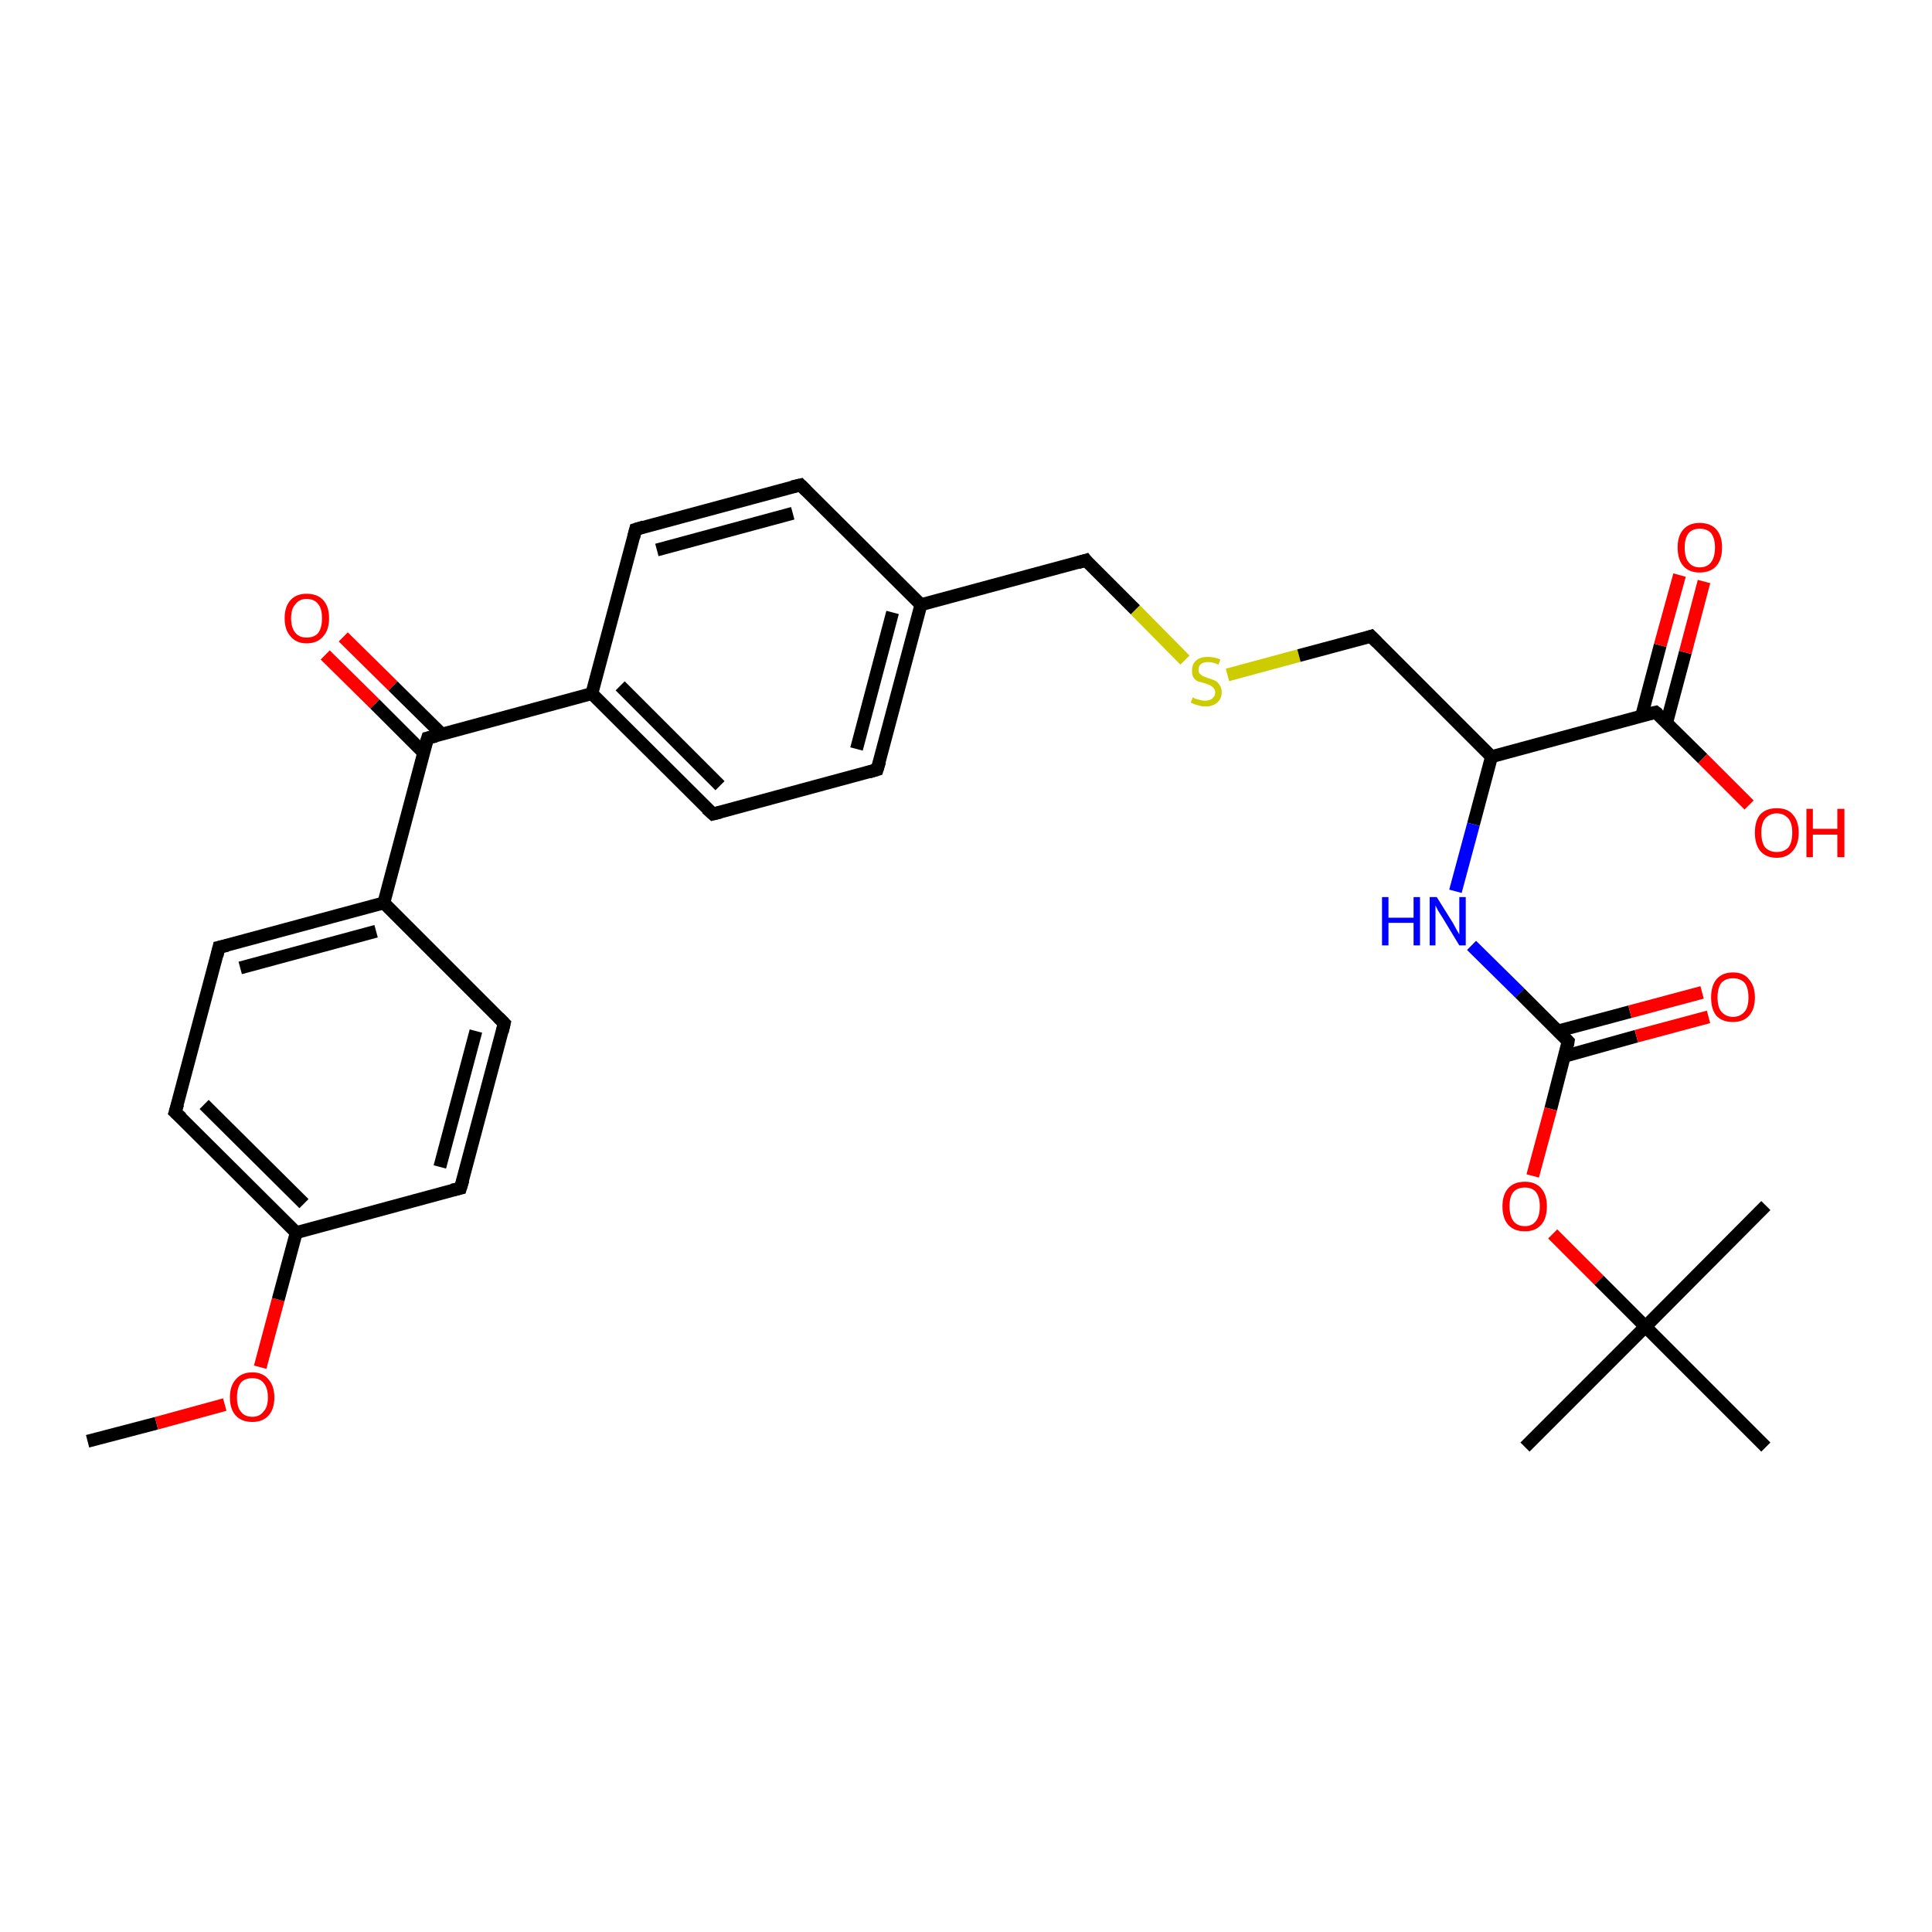 <?xml version='1.0' encoding='iso-8859-1'?>
<svg version='1.1' baseProfile='full'
              xmlns='http://www.w3.org/2000/svg'
                      xmlns:rdkit='http://www.rdkit.org/xml'
                      xmlns:xlink='http://www.w3.org/1999/xlink'
                  xml:space='preserve'
width='300px' height='300px' viewBox='0 0 300 300'>
<!-- END OF HEADER -->
<rect style='opacity:1.0;fill:#FFFFFF;stroke:none' width='300.0' height='300.0' x='0.0' y='0.0'> </rect>
<path class='bond-0 atom-0 atom-1' d='M 13.6,223.8 L 24.3,221.0' style='fill:none;fill-rule:evenodd;stroke:#000000;stroke-width:2.0px;stroke-linecap:butt;stroke-linejoin:miter;stroke-opacity:1' />
<path class='bond-0 atom-0 atom-1' d='M 24.3,221.0 L 34.9,218.1' style='fill:none;fill-rule:evenodd;stroke:#FF0000;stroke-width:2.0px;stroke-linecap:butt;stroke-linejoin:miter;stroke-opacity:1' />
<path class='bond-1 atom-1 atom-2' d='M 40.4,212.3 L 43.2,201.8' style='fill:none;fill-rule:evenodd;stroke:#FF0000;stroke-width:2.0px;stroke-linecap:butt;stroke-linejoin:miter;stroke-opacity:1' />
<path class='bond-1 atom-1 atom-2' d='M 43.2,201.8 L 46.0,191.4' style='fill:none;fill-rule:evenodd;stroke:#000000;stroke-width:2.0px;stroke-linecap:butt;stroke-linejoin:miter;stroke-opacity:1' />
<path class='bond-2 atom-2 atom-3' d='M 46.0,191.4 L 27.2,172.7' style='fill:none;fill-rule:evenodd;stroke:#000000;stroke-width:2.0px;stroke-linecap:butt;stroke-linejoin:miter;stroke-opacity:1' />
<path class='bond-2 atom-2 atom-3' d='M 47.2,186.9 L 31.7,171.5' style='fill:none;fill-rule:evenodd;stroke:#000000;stroke-width:2.0px;stroke-linecap:butt;stroke-linejoin:miter;stroke-opacity:1' />
<path class='bond-3 atom-3 atom-4' d='M 27.2,172.7 L 34.0,147.1' style='fill:none;fill-rule:evenodd;stroke:#000000;stroke-width:2.0px;stroke-linecap:butt;stroke-linejoin:miter;stroke-opacity:1' />
<path class='bond-4 atom-4 atom-5' d='M 34.0,147.1 L 59.6,140.2' style='fill:none;fill-rule:evenodd;stroke:#000000;stroke-width:2.0px;stroke-linecap:butt;stroke-linejoin:miter;stroke-opacity:1' />
<path class='bond-4 atom-4 atom-5' d='M 37.3,150.3 L 58.4,144.6' style='fill:none;fill-rule:evenodd;stroke:#000000;stroke-width:2.0px;stroke-linecap:butt;stroke-linejoin:miter;stroke-opacity:1' />
<path class='bond-5 atom-5 atom-6' d='M 59.6,140.2 L 78.3,158.9' style='fill:none;fill-rule:evenodd;stroke:#000000;stroke-width:2.0px;stroke-linecap:butt;stroke-linejoin:miter;stroke-opacity:1' />
<path class='bond-6 atom-6 atom-7' d='M 78.3,158.9 L 71.5,184.5' style='fill:none;fill-rule:evenodd;stroke:#000000;stroke-width:2.0px;stroke-linecap:butt;stroke-linejoin:miter;stroke-opacity:1' />
<path class='bond-6 atom-6 atom-7' d='M 73.9,160.1 L 68.3,181.2' style='fill:none;fill-rule:evenodd;stroke:#000000;stroke-width:2.0px;stroke-linecap:butt;stroke-linejoin:miter;stroke-opacity:1' />
<path class='bond-7 atom-5 atom-8' d='M 59.6,140.2 L 66.4,114.6' style='fill:none;fill-rule:evenodd;stroke:#000000;stroke-width:2.0px;stroke-linecap:butt;stroke-linejoin:miter;stroke-opacity:1' />
<path class='bond-8 atom-8 atom-9' d='M 68.6,114.0 L 61.0,106.5' style='fill:none;fill-rule:evenodd;stroke:#000000;stroke-width:2.0px;stroke-linecap:butt;stroke-linejoin:miter;stroke-opacity:1' />
<path class='bond-8 atom-8 atom-9' d='M 61.0,106.5 L 53.3,98.9' style='fill:none;fill-rule:evenodd;stroke:#FF0000;stroke-width:2.0px;stroke-linecap:butt;stroke-linejoin:miter;stroke-opacity:1' />
<path class='bond-8 atom-8 atom-9' d='M 65.8,116.9 L 58.2,109.3' style='fill:none;fill-rule:evenodd;stroke:#000000;stroke-width:2.0px;stroke-linecap:butt;stroke-linejoin:miter;stroke-opacity:1' />
<path class='bond-8 atom-8 atom-9' d='M 58.2,109.3 L 50.5,101.7' style='fill:none;fill-rule:evenodd;stroke:#FF0000;stroke-width:2.0px;stroke-linecap:butt;stroke-linejoin:miter;stroke-opacity:1' />
<path class='bond-9 atom-8 atom-10' d='M 66.4,114.6 L 91.9,107.7' style='fill:none;fill-rule:evenodd;stroke:#000000;stroke-width:2.0px;stroke-linecap:butt;stroke-linejoin:miter;stroke-opacity:1' />
<path class='bond-10 atom-10 atom-11' d='M 91.9,107.7 L 110.7,126.4' style='fill:none;fill-rule:evenodd;stroke:#000000;stroke-width:2.0px;stroke-linecap:butt;stroke-linejoin:miter;stroke-opacity:1' />
<path class='bond-10 atom-10 atom-11' d='M 96.3,106.5 L 111.8,122.0' style='fill:none;fill-rule:evenodd;stroke:#000000;stroke-width:2.0px;stroke-linecap:butt;stroke-linejoin:miter;stroke-opacity:1' />
<path class='bond-11 atom-11 atom-12' d='M 110.7,126.4 L 136.2,119.5' style='fill:none;fill-rule:evenodd;stroke:#000000;stroke-width:2.0px;stroke-linecap:butt;stroke-linejoin:miter;stroke-opacity:1' />
<path class='bond-12 atom-12 atom-13' d='M 136.2,119.5 L 143.0,93.9' style='fill:none;fill-rule:evenodd;stroke:#000000;stroke-width:2.0px;stroke-linecap:butt;stroke-linejoin:miter;stroke-opacity:1' />
<path class='bond-12 atom-12 atom-13' d='M 133.0,116.3 L 138.6,95.1' style='fill:none;fill-rule:evenodd;stroke:#000000;stroke-width:2.0px;stroke-linecap:butt;stroke-linejoin:miter;stroke-opacity:1' />
<path class='bond-13 atom-13 atom-14' d='M 143.0,93.9 L 168.6,87.0' style='fill:none;fill-rule:evenodd;stroke:#000000;stroke-width:2.0px;stroke-linecap:butt;stroke-linejoin:miter;stroke-opacity:1' />
<path class='bond-14 atom-14 atom-15' d='M 168.6,87.0 L 176.3,94.7' style='fill:none;fill-rule:evenodd;stroke:#000000;stroke-width:2.0px;stroke-linecap:butt;stroke-linejoin:miter;stroke-opacity:1' />
<path class='bond-14 atom-14 atom-15' d='M 176.3,94.7 L 184.0,102.5' style='fill:none;fill-rule:evenodd;stroke:#CCCC00;stroke-width:2.0px;stroke-linecap:butt;stroke-linejoin:miter;stroke-opacity:1' />
<path class='bond-15 atom-15 atom-16' d='M 190.6,104.8 L 201.7,101.8' style='fill:none;fill-rule:evenodd;stroke:#CCCC00;stroke-width:2.0px;stroke-linecap:butt;stroke-linejoin:miter;stroke-opacity:1' />
<path class='bond-15 atom-15 atom-16' d='M 201.7,101.8 L 212.9,98.8' style='fill:none;fill-rule:evenodd;stroke:#000000;stroke-width:2.0px;stroke-linecap:butt;stroke-linejoin:miter;stroke-opacity:1' />
<path class='bond-16 atom-16 atom-17' d='M 212.9,98.8 L 231.6,117.5' style='fill:none;fill-rule:evenodd;stroke:#000000;stroke-width:2.0px;stroke-linecap:butt;stroke-linejoin:miter;stroke-opacity:1' />
<path class='bond-17 atom-17 atom-18' d='M 231.6,117.5 L 228.8,128.0' style='fill:none;fill-rule:evenodd;stroke:#000000;stroke-width:2.0px;stroke-linecap:butt;stroke-linejoin:miter;stroke-opacity:1' />
<path class='bond-17 atom-17 atom-18' d='M 228.8,128.0 L 226.0,138.4' style='fill:none;fill-rule:evenodd;stroke:#0000FF;stroke-width:2.0px;stroke-linecap:butt;stroke-linejoin:miter;stroke-opacity:1' />
<path class='bond-18 atom-18 atom-19' d='M 228.5,146.8 L 236.0,154.2' style='fill:none;fill-rule:evenodd;stroke:#0000FF;stroke-width:2.0px;stroke-linecap:butt;stroke-linejoin:miter;stroke-opacity:1' />
<path class='bond-18 atom-18 atom-19' d='M 236.0,154.2 L 243.5,161.7' style='fill:none;fill-rule:evenodd;stroke:#000000;stroke-width:2.0px;stroke-linecap:butt;stroke-linejoin:miter;stroke-opacity:1' />
<path class='bond-19 atom-19 atom-20' d='M 243.0,164.0 L 254.1,160.9' style='fill:none;fill-rule:evenodd;stroke:#000000;stroke-width:2.0px;stroke-linecap:butt;stroke-linejoin:miter;stroke-opacity:1' />
<path class='bond-19 atom-19 atom-20' d='M 254.1,160.9 L 265.3,157.9' style='fill:none;fill-rule:evenodd;stroke:#FF0000;stroke-width:2.0px;stroke-linecap:butt;stroke-linejoin:miter;stroke-opacity:1' />
<path class='bond-19 atom-19 atom-20' d='M 241.9,160.1 L 253.1,157.1' style='fill:none;fill-rule:evenodd;stroke:#000000;stroke-width:2.0px;stroke-linecap:butt;stroke-linejoin:miter;stroke-opacity:1' />
<path class='bond-19 atom-19 atom-20' d='M 253.1,157.1 L 264.3,154.1' style='fill:none;fill-rule:evenodd;stroke:#FF0000;stroke-width:2.0px;stroke-linecap:butt;stroke-linejoin:miter;stroke-opacity:1' />
<path class='bond-20 atom-19 atom-21' d='M 243.5,161.7 L 240.8,172.2' style='fill:none;fill-rule:evenodd;stroke:#000000;stroke-width:2.0px;stroke-linecap:butt;stroke-linejoin:miter;stroke-opacity:1' />
<path class='bond-20 atom-19 atom-21' d='M 240.8,172.2 L 238.0,182.6' style='fill:none;fill-rule:evenodd;stroke:#FF0000;stroke-width:2.0px;stroke-linecap:butt;stroke-linejoin:miter;stroke-opacity:1' />
<path class='bond-21 atom-21 atom-22' d='M 241.1,191.6 L 248.3,198.8' style='fill:none;fill-rule:evenodd;stroke:#FF0000;stroke-width:2.0px;stroke-linecap:butt;stroke-linejoin:miter;stroke-opacity:1' />
<path class='bond-21 atom-21 atom-22' d='M 248.3,198.8 L 255.5,206.0' style='fill:none;fill-rule:evenodd;stroke:#000000;stroke-width:2.0px;stroke-linecap:butt;stroke-linejoin:miter;stroke-opacity:1' />
<path class='bond-22 atom-22 atom-23' d='M 255.5,206.0 L 236.8,224.7' style='fill:none;fill-rule:evenodd;stroke:#000000;stroke-width:2.0px;stroke-linecap:butt;stroke-linejoin:miter;stroke-opacity:1' />
<path class='bond-23 atom-22 atom-24' d='M 255.5,206.0 L 274.2,187.2' style='fill:none;fill-rule:evenodd;stroke:#000000;stroke-width:2.0px;stroke-linecap:butt;stroke-linejoin:miter;stroke-opacity:1' />
<path class='bond-24 atom-22 atom-25' d='M 255.5,206.0 L 274.2,224.7' style='fill:none;fill-rule:evenodd;stroke:#000000;stroke-width:2.0px;stroke-linecap:butt;stroke-linejoin:miter;stroke-opacity:1' />
<path class='bond-25 atom-17 atom-26' d='M 231.6,117.5 L 257.1,110.6' style='fill:none;fill-rule:evenodd;stroke:#000000;stroke-width:2.0px;stroke-linecap:butt;stroke-linejoin:miter;stroke-opacity:1' />
<path class='bond-26 atom-26 atom-27' d='M 257.1,110.6 L 264.4,117.8' style='fill:none;fill-rule:evenodd;stroke:#000000;stroke-width:2.0px;stroke-linecap:butt;stroke-linejoin:miter;stroke-opacity:1' />
<path class='bond-26 atom-26 atom-27' d='M 264.4,117.8 L 271.6,125.0' style='fill:none;fill-rule:evenodd;stroke:#FF0000;stroke-width:2.0px;stroke-linecap:butt;stroke-linejoin:miter;stroke-opacity:1' />
<path class='bond-27 atom-26 atom-28' d='M 258.8,112.2 L 261.7,101.3' style='fill:none;fill-rule:evenodd;stroke:#000000;stroke-width:2.0px;stroke-linecap:butt;stroke-linejoin:miter;stroke-opacity:1' />
<path class='bond-27 atom-26 atom-28' d='M 261.7,101.3 L 264.6,90.3' style='fill:none;fill-rule:evenodd;stroke:#FF0000;stroke-width:2.0px;stroke-linecap:butt;stroke-linejoin:miter;stroke-opacity:1' />
<path class='bond-27 atom-26 atom-28' d='M 254.9,111.2 L 257.8,100.2' style='fill:none;fill-rule:evenodd;stroke:#000000;stroke-width:2.0px;stroke-linecap:butt;stroke-linejoin:miter;stroke-opacity:1' />
<path class='bond-27 atom-26 atom-28' d='M 257.8,100.2 L 260.8,89.3' style='fill:none;fill-rule:evenodd;stroke:#FF0000;stroke-width:2.0px;stroke-linecap:butt;stroke-linejoin:miter;stroke-opacity:1' />
<path class='bond-28 atom-13 atom-29' d='M 143.0,93.9 L 124.3,75.3' style='fill:none;fill-rule:evenodd;stroke:#000000;stroke-width:2.0px;stroke-linecap:butt;stroke-linejoin:miter;stroke-opacity:1' />
<path class='bond-29 atom-29 atom-30' d='M 124.3,75.3 L 98.7,82.2' style='fill:none;fill-rule:evenodd;stroke:#000000;stroke-width:2.0px;stroke-linecap:butt;stroke-linejoin:miter;stroke-opacity:1' />
<path class='bond-29 atom-29 atom-30' d='M 123.1,79.7 L 102.0,85.4' style='fill:none;fill-rule:evenodd;stroke:#000000;stroke-width:2.0px;stroke-linecap:butt;stroke-linejoin:miter;stroke-opacity:1' />
<path class='bond-30 atom-7 atom-2' d='M 71.5,184.5 L 46.0,191.4' style='fill:none;fill-rule:evenodd;stroke:#000000;stroke-width:2.0px;stroke-linecap:butt;stroke-linejoin:miter;stroke-opacity:1' />
<path class='bond-31 atom-30 atom-10' d='M 98.7,82.2 L 91.9,107.7' style='fill:none;fill-rule:evenodd;stroke:#000000;stroke-width:2.0px;stroke-linecap:butt;stroke-linejoin:miter;stroke-opacity:1' />
<path d='M 28.2,173.6 L 27.2,172.7 L 27.6,171.4' style='fill:none;stroke:#000000;stroke-width:2.0px;stroke-linecap:butt;stroke-linejoin:miter;stroke-opacity:1;' />
<path d='M 33.7,148.4 L 34.0,147.1 L 35.3,146.8' style='fill:none;stroke:#000000;stroke-width:2.0px;stroke-linecap:butt;stroke-linejoin:miter;stroke-opacity:1;' />
<path d='M 77.4,158.0 L 78.3,158.9 L 78.0,160.2' style='fill:none;stroke:#000000;stroke-width:2.0px;stroke-linecap:butt;stroke-linejoin:miter;stroke-opacity:1;' />
<path d='M 71.9,183.2 L 71.5,184.5 L 70.2,184.8' style='fill:none;stroke:#000000;stroke-width:2.0px;stroke-linecap:butt;stroke-linejoin:miter;stroke-opacity:1;' />
<path d='M 66.0,115.9 L 66.4,114.6 L 67.7,114.3' style='fill:none;stroke:#000000;stroke-width:2.0px;stroke-linecap:butt;stroke-linejoin:miter;stroke-opacity:1;' />
<path d='M 109.7,125.5 L 110.7,126.4 L 111.9,126.1' style='fill:none;stroke:#000000;stroke-width:2.0px;stroke-linecap:butt;stroke-linejoin:miter;stroke-opacity:1;' />
<path d='M 134.9,119.9 L 136.2,119.5 L 136.6,118.2' style='fill:none;stroke:#000000;stroke-width:2.0px;stroke-linecap:butt;stroke-linejoin:miter;stroke-opacity:1;' />
<path d='M 167.3,87.4 L 168.6,87.0 L 168.9,87.4' style='fill:none;stroke:#000000;stroke-width:2.0px;stroke-linecap:butt;stroke-linejoin:miter;stroke-opacity:1;' />
<path d='M 212.3,99.0 L 212.9,98.8 L 213.8,99.7' style='fill:none;stroke:#000000;stroke-width:2.0px;stroke-linecap:butt;stroke-linejoin:miter;stroke-opacity:1;' />
<path d='M 243.2,161.4 L 243.5,161.7 L 243.4,162.3' style='fill:none;stroke:#000000;stroke-width:2.0px;stroke-linecap:butt;stroke-linejoin:miter;stroke-opacity:1;' />
<path d='M 255.9,110.9 L 257.1,110.6 L 257.5,110.9' style='fill:none;stroke:#000000;stroke-width:2.0px;stroke-linecap:butt;stroke-linejoin:miter;stroke-opacity:1;' />
<path d='M 125.2,76.2 L 124.3,75.3 L 123.0,75.6' style='fill:none;stroke:#000000;stroke-width:2.0px;stroke-linecap:butt;stroke-linejoin:miter;stroke-opacity:1;' />
<path d='M 100.0,81.8 L 98.7,82.2 L 98.4,83.4' style='fill:none;stroke:#000000;stroke-width:2.0px;stroke-linecap:butt;stroke-linejoin:miter;stroke-opacity:1;' />
<path class='atom-1' d='M 35.7 217.0
Q 35.7 215.2, 36.6 214.2
Q 37.5 213.1, 39.2 213.1
Q 40.8 213.1, 41.7 214.2
Q 42.6 215.2, 42.6 217.0
Q 42.6 218.8, 41.7 219.8
Q 40.8 220.8, 39.2 220.8
Q 37.5 220.8, 36.6 219.8
Q 35.7 218.8, 35.7 217.0
M 39.2 220.0
Q 40.3 220.0, 40.9 219.2
Q 41.6 218.5, 41.6 217.0
Q 41.6 215.5, 40.9 214.7
Q 40.3 214.0, 39.2 214.0
Q 38.0 214.0, 37.4 214.7
Q 36.8 215.5, 36.8 217.0
Q 36.8 218.5, 37.4 219.2
Q 38.0 220.0, 39.2 220.0
' fill='#FF0000'/>
<path class='atom-9' d='M 44.2 96.0
Q 44.2 94.2, 45.1 93.2
Q 46.0 92.2, 47.6 92.2
Q 49.3 92.2, 50.2 93.2
Q 51.1 94.2, 51.1 96.0
Q 51.1 97.8, 50.2 98.8
Q 49.3 99.9, 47.6 99.9
Q 46.0 99.9, 45.1 98.8
Q 44.2 97.8, 44.2 96.0
M 47.6 99.0
Q 48.8 99.0, 49.4 98.3
Q 50.0 97.5, 50.0 96.0
Q 50.0 94.5, 49.4 93.8
Q 48.8 93.0, 47.6 93.0
Q 46.5 93.0, 45.9 93.8
Q 45.2 94.5, 45.2 96.0
Q 45.2 97.5, 45.9 98.3
Q 46.5 99.0, 47.6 99.0
' fill='#FF0000'/>
<path class='atom-15' d='M 185.2 108.3
Q 185.3 108.3, 185.6 108.5
Q 186.0 108.6, 186.4 108.7
Q 186.7 108.8, 187.1 108.8
Q 187.8 108.8, 188.2 108.5
Q 188.7 108.1, 188.7 107.5
Q 188.7 107.1, 188.4 106.8
Q 188.2 106.6, 187.9 106.4
Q 187.6 106.3, 187.1 106.1
Q 186.4 105.9, 186.0 105.8
Q 185.6 105.6, 185.3 105.2
Q 185.1 104.8, 185.1 104.1
Q 185.1 103.1, 185.7 102.6
Q 186.3 102.0, 187.6 102.0
Q 188.5 102.0, 189.5 102.4
L 189.2 103.2
Q 188.3 102.8, 187.6 102.8
Q 186.9 102.8, 186.5 103.1
Q 186.1 103.4, 186.1 104.0
Q 186.1 104.4, 186.3 104.6
Q 186.5 104.8, 186.8 105.0
Q 187.1 105.1, 187.6 105.3
Q 188.3 105.5, 188.7 105.7
Q 189.1 105.9, 189.4 106.4
Q 189.7 106.8, 189.7 107.5
Q 189.7 108.5, 189.0 109.1
Q 188.3 109.7, 187.2 109.7
Q 186.5 109.7, 186.0 109.5
Q 185.5 109.4, 184.9 109.1
L 185.2 108.3
' fill='#CCCC00'/>
<path class='atom-18' d='M 214.6 139.3
L 215.6 139.3
L 215.6 142.5
L 219.5 142.5
L 219.5 139.3
L 220.5 139.3
L 220.5 146.8
L 219.5 146.8
L 219.5 143.3
L 215.6 143.3
L 215.6 146.8
L 214.6 146.8
L 214.6 139.3
' fill='#0000FF'/>
<path class='atom-18' d='M 223.1 139.3
L 225.6 143.3
Q 225.8 143.7, 226.2 144.4
Q 226.6 145.1, 226.6 145.1
L 226.6 139.3
L 227.6 139.3
L 227.6 146.8
L 226.6 146.8
L 224.0 142.5
Q 223.7 142.0, 223.3 141.4
Q 223.0 140.8, 222.9 140.6
L 222.9 146.8
L 222.0 146.8
L 222.0 139.3
L 223.1 139.3
' fill='#0000FF'/>
<path class='atom-20' d='M 265.7 154.9
Q 265.7 153.1, 266.5 152.1
Q 267.4 151.0, 269.1 151.0
Q 270.8 151.0, 271.6 152.1
Q 272.5 153.1, 272.5 154.9
Q 272.5 156.7, 271.6 157.7
Q 270.7 158.7, 269.1 158.7
Q 267.4 158.7, 266.5 157.7
Q 265.7 156.7, 265.7 154.9
M 269.1 157.9
Q 270.2 157.9, 270.9 157.1
Q 271.5 156.4, 271.5 154.9
Q 271.5 153.4, 270.9 152.6
Q 270.2 151.9, 269.1 151.9
Q 268.0 151.9, 267.3 152.6
Q 266.7 153.4, 266.7 154.9
Q 266.7 156.4, 267.3 157.1
Q 268.0 157.9, 269.1 157.9
' fill='#FF0000'/>
<path class='atom-21' d='M 233.3 187.3
Q 233.3 185.5, 234.2 184.5
Q 235.1 183.5, 236.8 183.5
Q 238.4 183.5, 239.3 184.5
Q 240.2 185.5, 240.2 187.3
Q 240.2 189.2, 239.3 190.2
Q 238.4 191.2, 236.8 191.2
Q 235.1 191.2, 234.2 190.2
Q 233.3 189.2, 233.3 187.3
M 236.8 190.4
Q 237.9 190.4, 238.5 189.6
Q 239.1 188.8, 239.1 187.3
Q 239.1 185.9, 238.5 185.1
Q 237.9 184.4, 236.8 184.4
Q 235.6 184.4, 235.0 185.1
Q 234.4 185.8, 234.4 187.3
Q 234.4 188.8, 235.0 189.6
Q 235.6 190.4, 236.8 190.4
' fill='#FF0000'/>
<path class='atom-27' d='M 272.5 129.3
Q 272.5 127.5, 273.3 126.5
Q 274.2 125.5, 275.9 125.5
Q 277.6 125.5, 278.4 126.5
Q 279.3 127.5, 279.3 129.3
Q 279.3 131.1, 278.4 132.1
Q 277.5 133.2, 275.9 133.2
Q 274.2 133.2, 273.3 132.1
Q 272.5 131.1, 272.5 129.3
M 275.9 132.3
Q 277.0 132.3, 277.7 131.6
Q 278.3 130.8, 278.3 129.3
Q 278.3 127.8, 277.7 127.1
Q 277.0 126.3, 275.9 126.3
Q 274.8 126.3, 274.1 127.1
Q 273.5 127.8, 273.5 129.3
Q 273.5 130.8, 274.1 131.6
Q 274.8 132.3, 275.9 132.3
' fill='#FF0000'/>
<path class='atom-27' d='M 280.5 125.6
L 281.5 125.6
L 281.5 128.7
L 285.3 128.7
L 285.3 125.6
L 286.4 125.6
L 286.4 133.1
L 285.3 133.1
L 285.3 129.6
L 281.5 129.6
L 281.5 133.1
L 280.5 133.1
L 280.5 125.6
' fill='#FF0000'/>
<path class='atom-28' d='M 260.5 85.0
Q 260.5 83.2, 261.4 82.2
Q 262.3 81.2, 263.9 81.2
Q 265.6 81.2, 266.5 82.2
Q 267.4 83.2, 267.4 85.0
Q 267.4 86.9, 266.5 87.9
Q 265.6 88.9, 263.9 88.9
Q 262.3 88.9, 261.4 87.9
Q 260.5 86.9, 260.5 85.0
M 263.9 88.1
Q 265.1 88.1, 265.7 87.3
Q 266.3 86.5, 266.3 85.0
Q 266.3 83.6, 265.7 82.8
Q 265.1 82.1, 263.9 82.1
Q 262.8 82.1, 262.2 82.8
Q 261.6 83.6, 261.6 85.0
Q 261.6 86.6, 262.2 87.3
Q 262.8 88.1, 263.9 88.1
' fill='#FF0000'/>
</svg>
